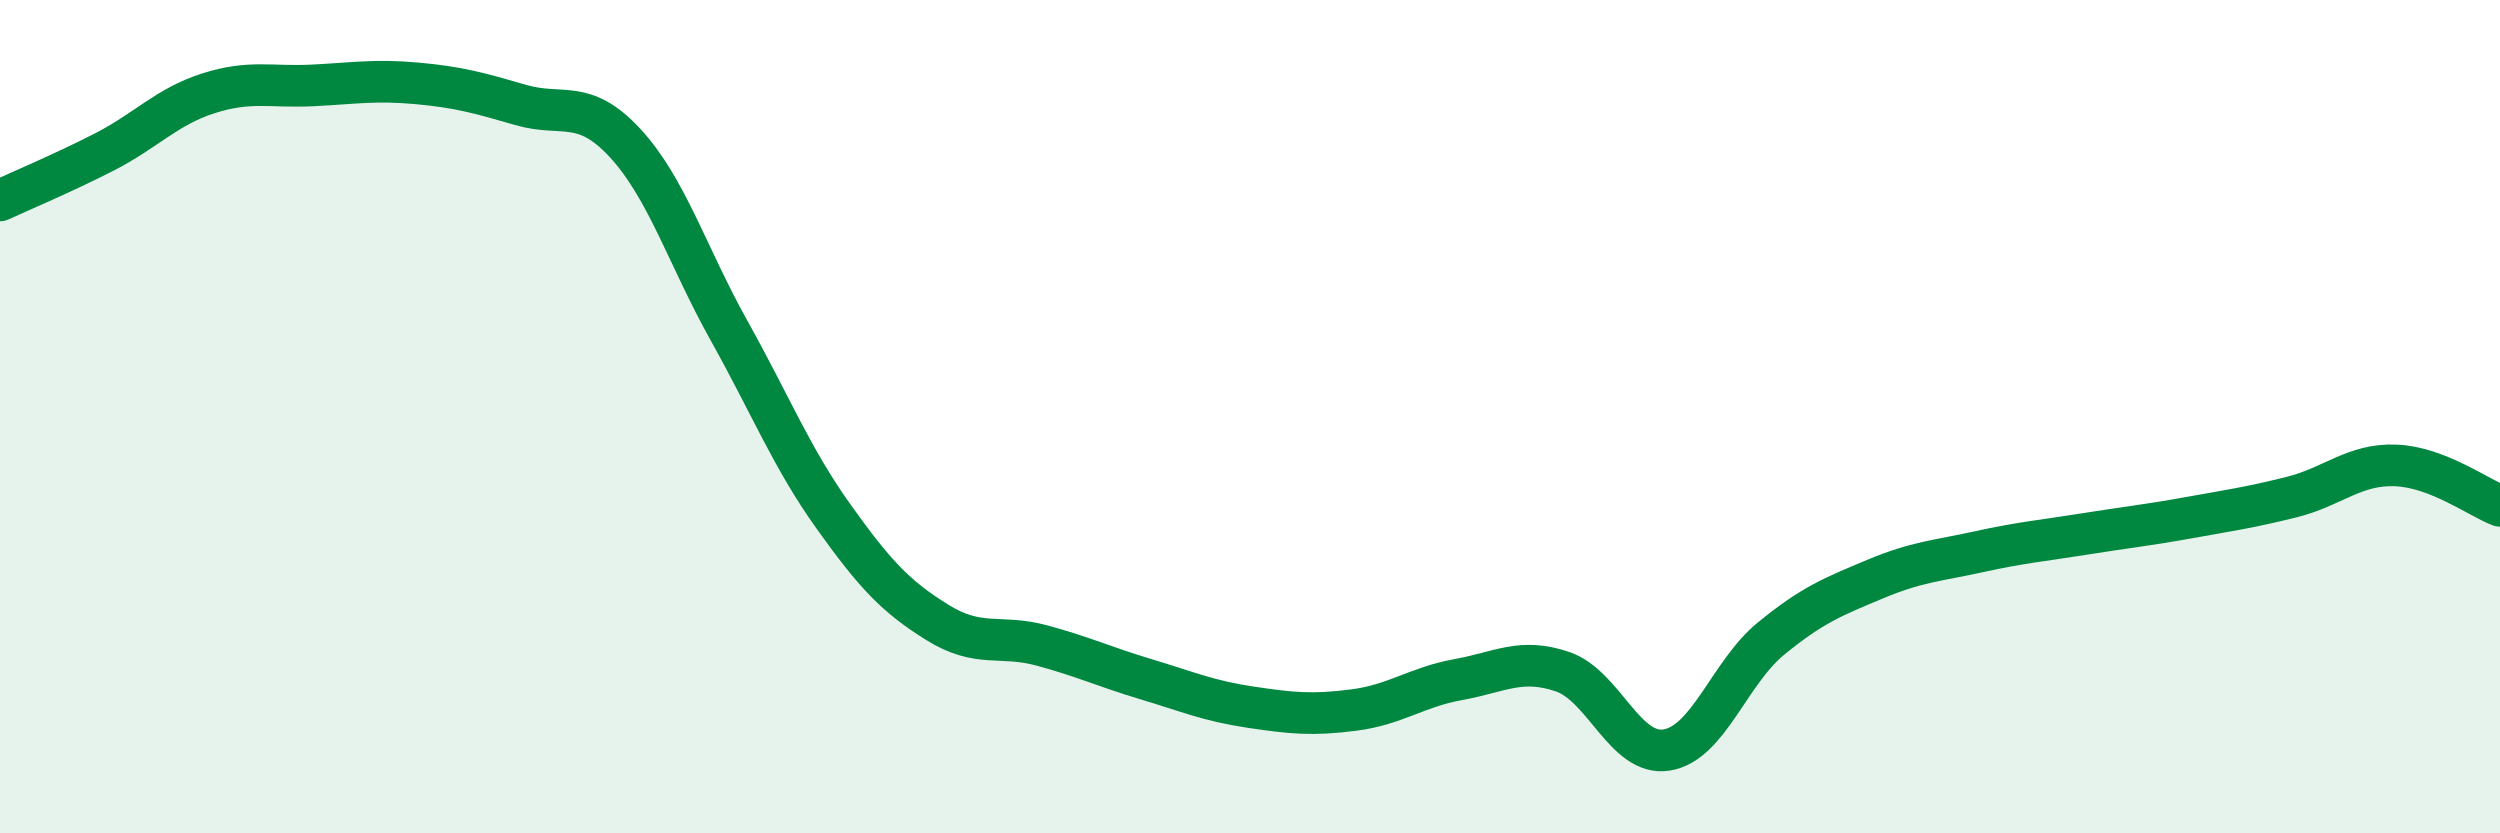
    <svg width="60" height="20" viewBox="0 0 60 20" xmlns="http://www.w3.org/2000/svg">
      <path
        d="M 0,4.81 C 0.5,4.58 1.5,4.16 2.5,3.65 C 3.5,3.14 4,2.56 5,2.24 C 6,1.92 6.5,2.1 7.5,2.05 C 8.5,2 9,1.91 10,2 C 11,2.09 11.5,2.23 12.5,2.52 C 13.5,2.81 14,2.35 15,3.43 C 16,4.51 16.5,6.15 17.5,7.94 C 18.5,9.73 19,10.99 20,12.39 C 21,13.79 21.5,14.32 22.5,14.94 C 23.5,15.56 24,15.22 25,15.49 C 26,15.76 26.5,16 27.5,16.3 C 28.5,16.6 29,16.82 30,16.97 C 31,17.12 31.5,17.17 32.5,17.04 C 33.5,16.91 34,16.49 35,16.31 C 36,16.13 36.5,15.78 37.5,16.12 C 38.5,16.46 39,18.16 40,18 C 41,17.84 41.5,16.15 42.5,15.33 C 43.5,14.51 44,14.32 45,13.9 C 46,13.48 46.5,13.46 47.5,13.24 C 48.5,13.02 49,12.98 50,12.82 C 51,12.66 51.5,12.61 52.5,12.43 C 53.5,12.25 54,12.18 55,11.93 C 56,11.68 56.5,11.13 57.5,11.17 C 58.5,11.21 59.5,11.95 60,12.14L60 20L0 20Z"
        fill="#008740"
        opacity="0.1"
        stroke-linecap="round"
        stroke-linejoin="round"
      />
      <path
        d="M 0,4.81 C 0.5,4.58 1.5,4.16 2.5,3.65 C 3.5,3.14 4,2.56 5,2.24 C 6,1.92 6.5,2.1 7.5,2.05 C 8.5,2 9,1.91 10,2 C 11,2.09 11.5,2.23 12.5,2.52 C 13.5,2.81 14,2.35 15,3.43 C 16,4.51 16.5,6.15 17.5,7.94 C 18.5,9.73 19,10.99 20,12.39 C 21,13.79 21.5,14.32 22.5,14.94 C 23.5,15.56 24,15.22 25,15.49 C 26,15.76 26.5,16 27.5,16.3 C 28.5,16.6 29,16.82 30,16.97 C 31,17.12 31.5,17.17 32.5,17.04 C 33.5,16.91 34,16.49 35,16.31 C 36,16.13 36.5,15.78 37.5,16.12 C 38.5,16.46 39,18.16 40,18 C 41,17.84 41.5,16.15 42.5,15.33 C 43.5,14.51 44,14.32 45,13.9 C 46,13.48 46.5,13.46 47.5,13.24 C 48.5,13.02 49,12.98 50,12.82 C 51,12.66 51.5,12.61 52.5,12.43 C 53.5,12.25 54,12.18 55,11.93 C 56,11.68 56.5,11.13 57.5,11.17 C 58.5,11.21 59.5,11.95 60,12.14"
        stroke="#008740"
        stroke-width="1"
        fill="none"
        stroke-linecap="round"
        stroke-linejoin="round"
      />
    </svg>
  